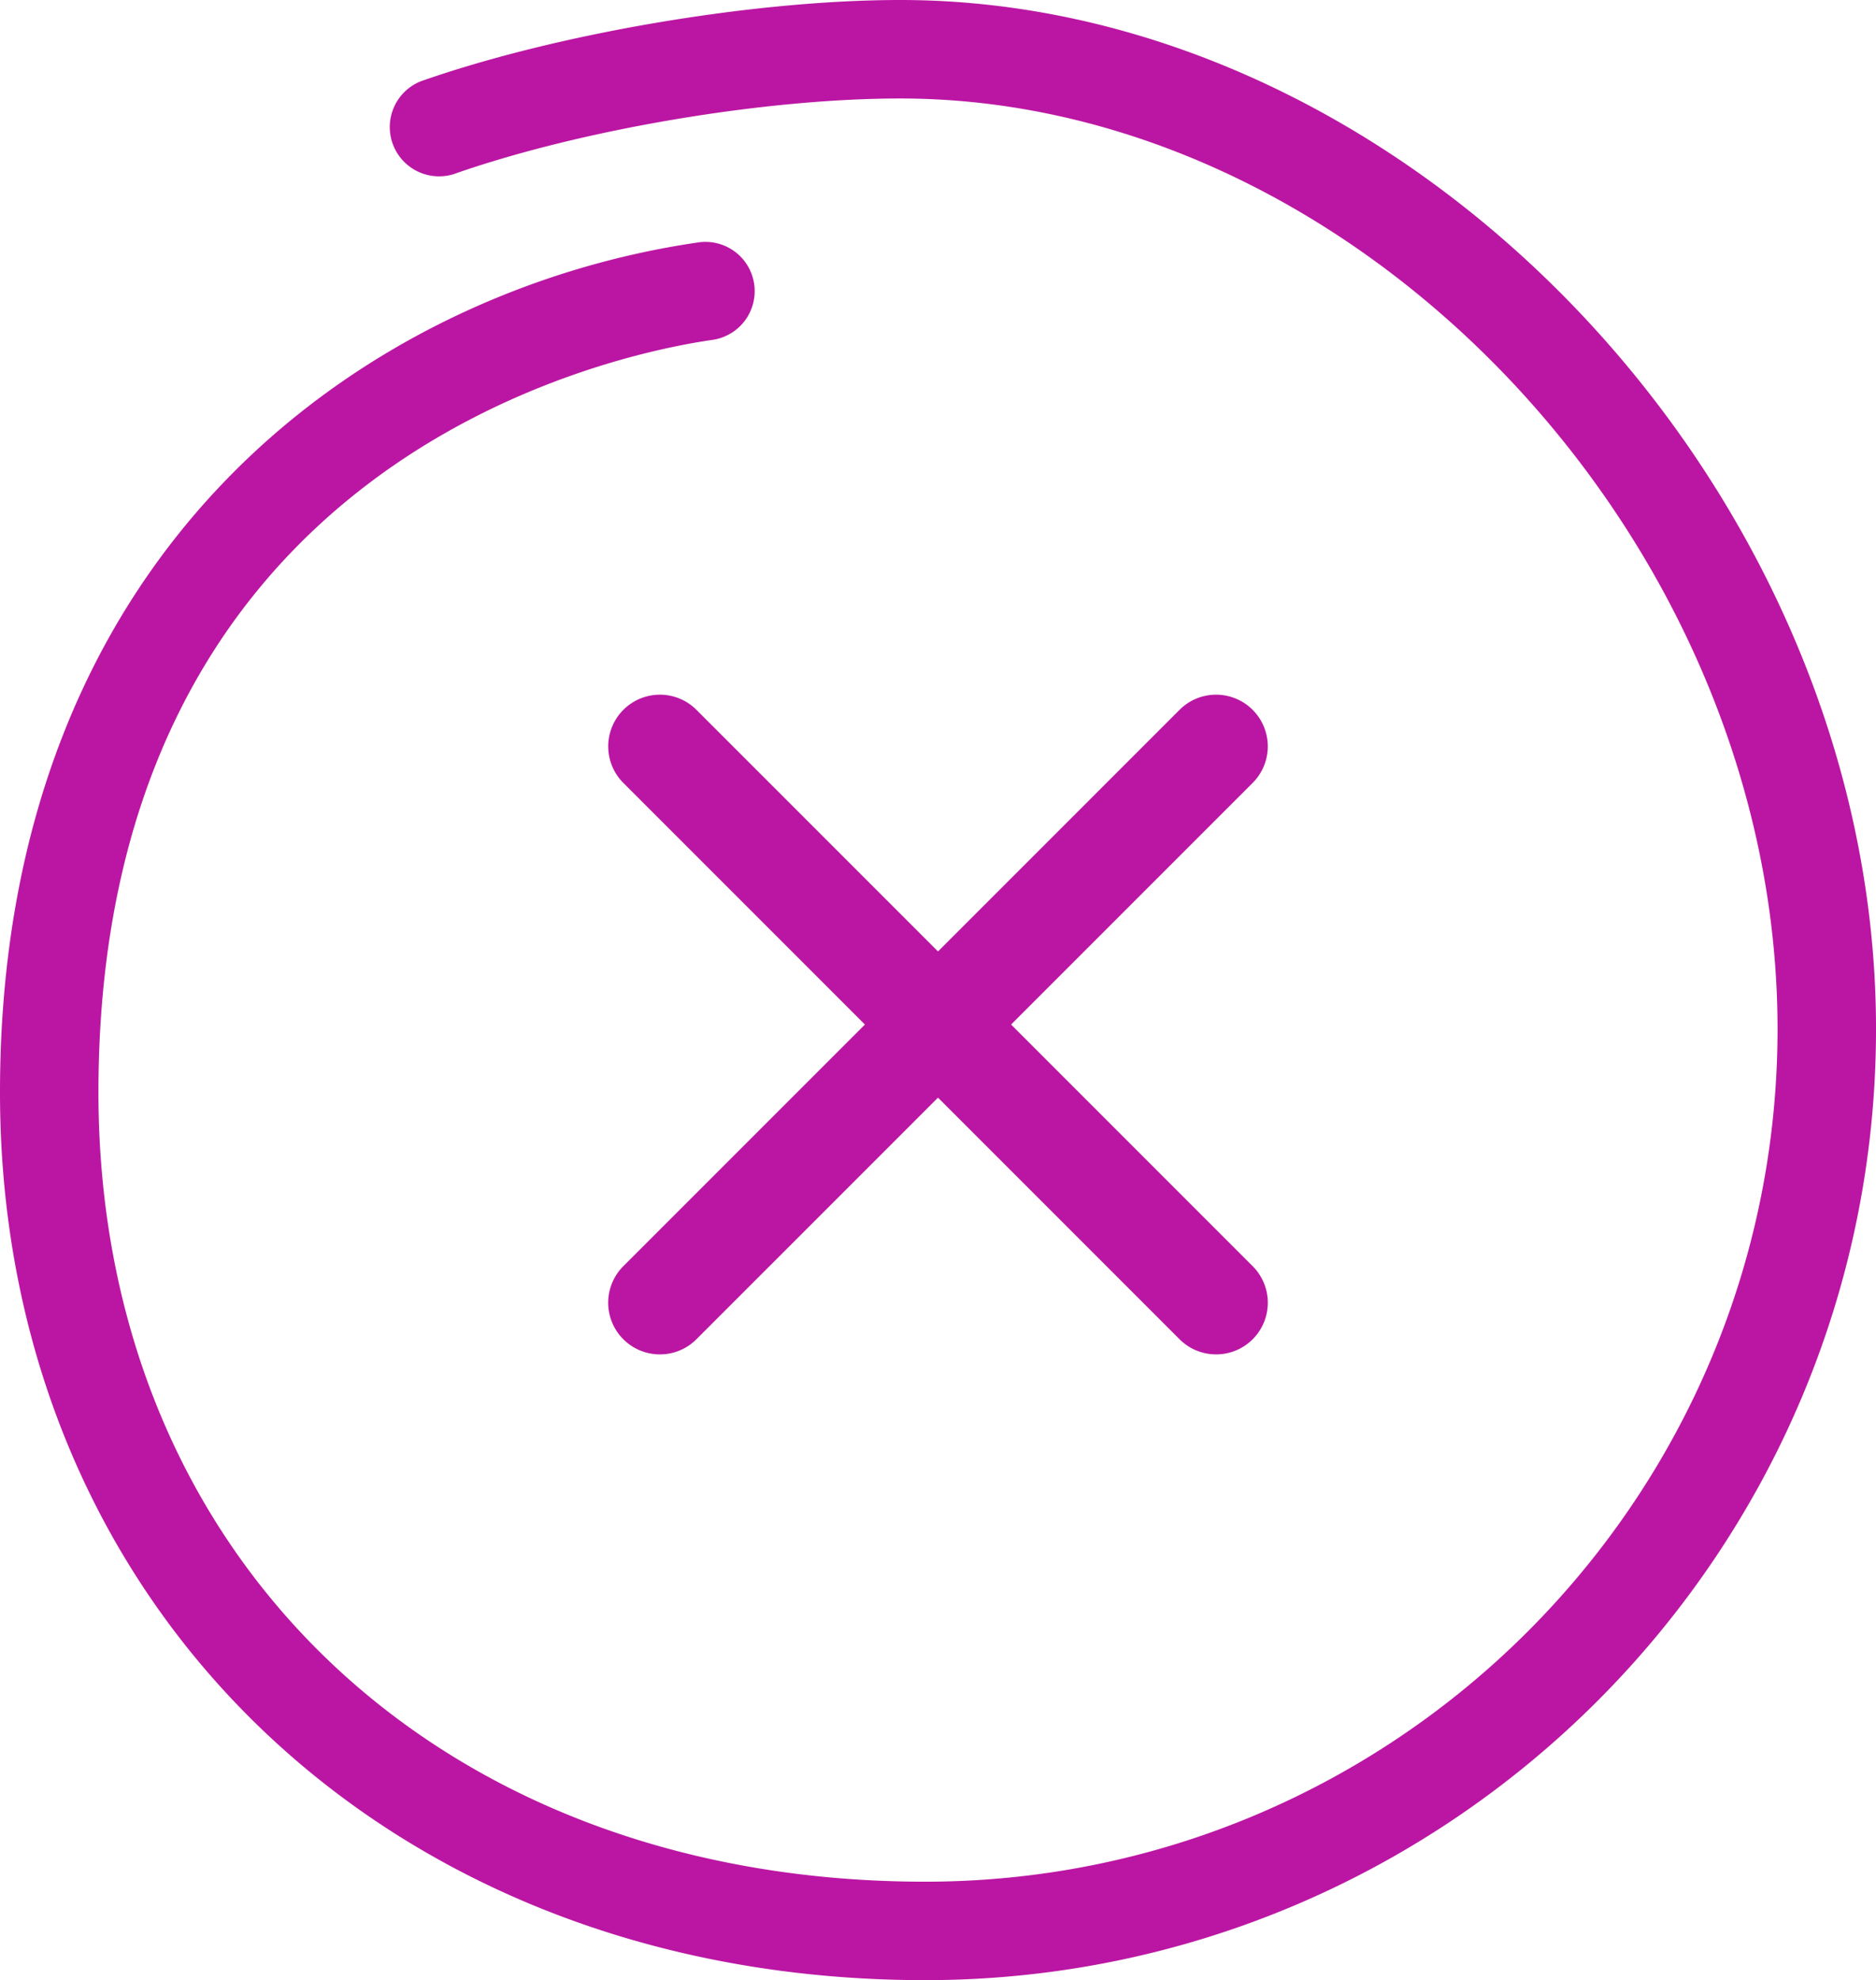 <svg version="1.0" xmlns="http://www.w3.org/2000/svg" width="108.897" height="114.917" fill="#bb16a3"><path d="M70.591 78.601a2.99 2.99 0 01-2.121-.879L36.185 45.437a2.998 2.998 0 010-4.242 2.998 2.998 0 014.242 0L72.712 73.48a2.998 2.998 0 01-2.121 5.121z"/><path d="M38.306 78.601a2.998 2.998 0 01-2.121-5.121L68.47 41.195a2.998 2.998 0 014.242 0 2.998 2.998 0 010 4.242L40.427 77.722a2.991 2.991 0 01-2.121.879z"/><g><path d="M53.699 114.917C22.646 114.917.062 93.304 0 63.527c-.062-32.149 21.778-46.732 40.498-49.453a2.858 2.858 0 11.822 5.656c-5.958.865-35.675 7.044-35.605 43.786.056 26.899 19.787 45.687 47.984 45.687 27.285 0 49.483-22.199 49.483-49.484 0-28.264-24.272-54.003-50.924-54.003-7.904 0-18.564 1.805-25.922 4.389a2.86 2.86 0 01-1.895-5.393C32.342 1.937 43.78 0 52.259 0c29.643 0 56.639 28.463 56.639 59.718-.001 30.438-24.762 55.199-55.199 55.199z"/></g></svg>